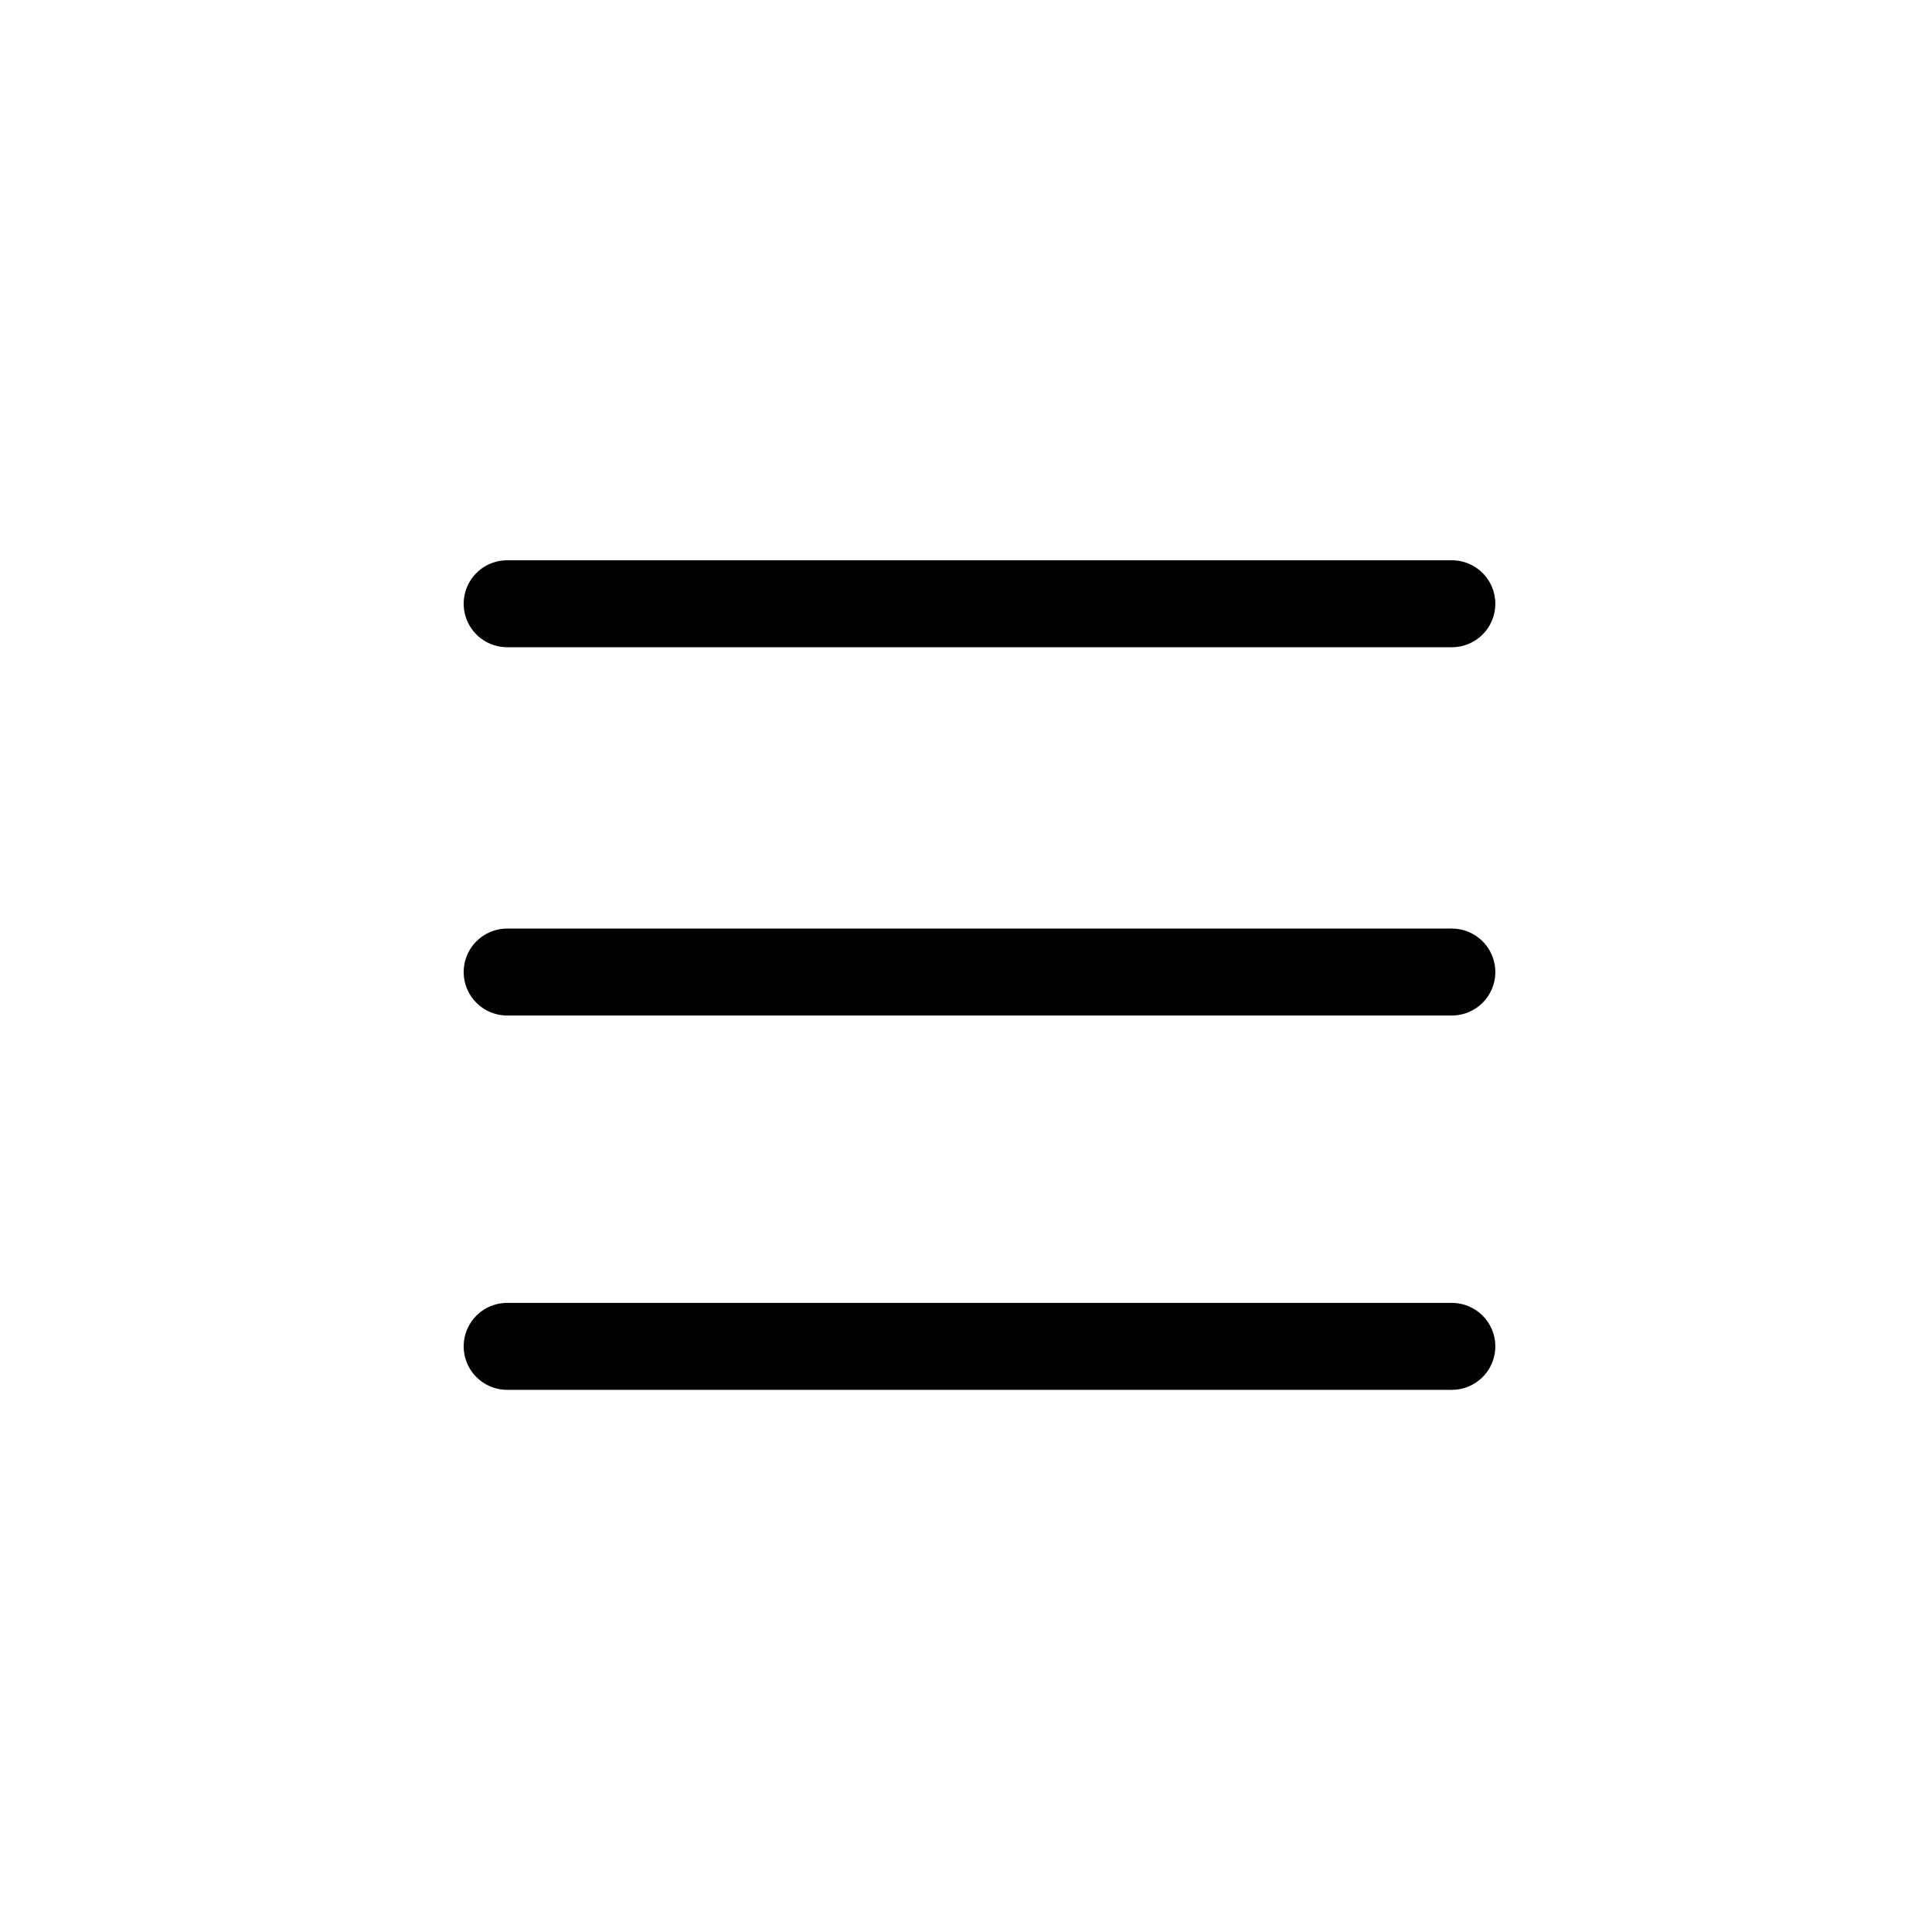 <svg id="ico-navbar-menu" xmlns="http://www.w3.org/2000/svg" width="40" height="40" viewBox="0 0 40 40">
  <rect id="area" width="40" height="40" fill="#fff500" opacity="0"/>
  <g id="ico">
    <line id="Línea_2" data-name="Línea 2" x2="19.559" transform="translate(10.5 12.5)" fill="none" stroke="#000" stroke-linecap="round" stroke-width="1.8"/>
    <line id="Línea_3" data-name="Línea 3" x2="19.559" transform="translate(10.5 20.125)" fill="none" stroke="#000" stroke-linecap="round" stroke-width="1.8"/>
    <line id="Línea_4" data-name="Línea 4" x2="19.559" transform="translate(10.5 27.875)" fill="none" stroke="#000" stroke-linecap="round" stroke-width="1.8"/>
  </g>
</svg>
